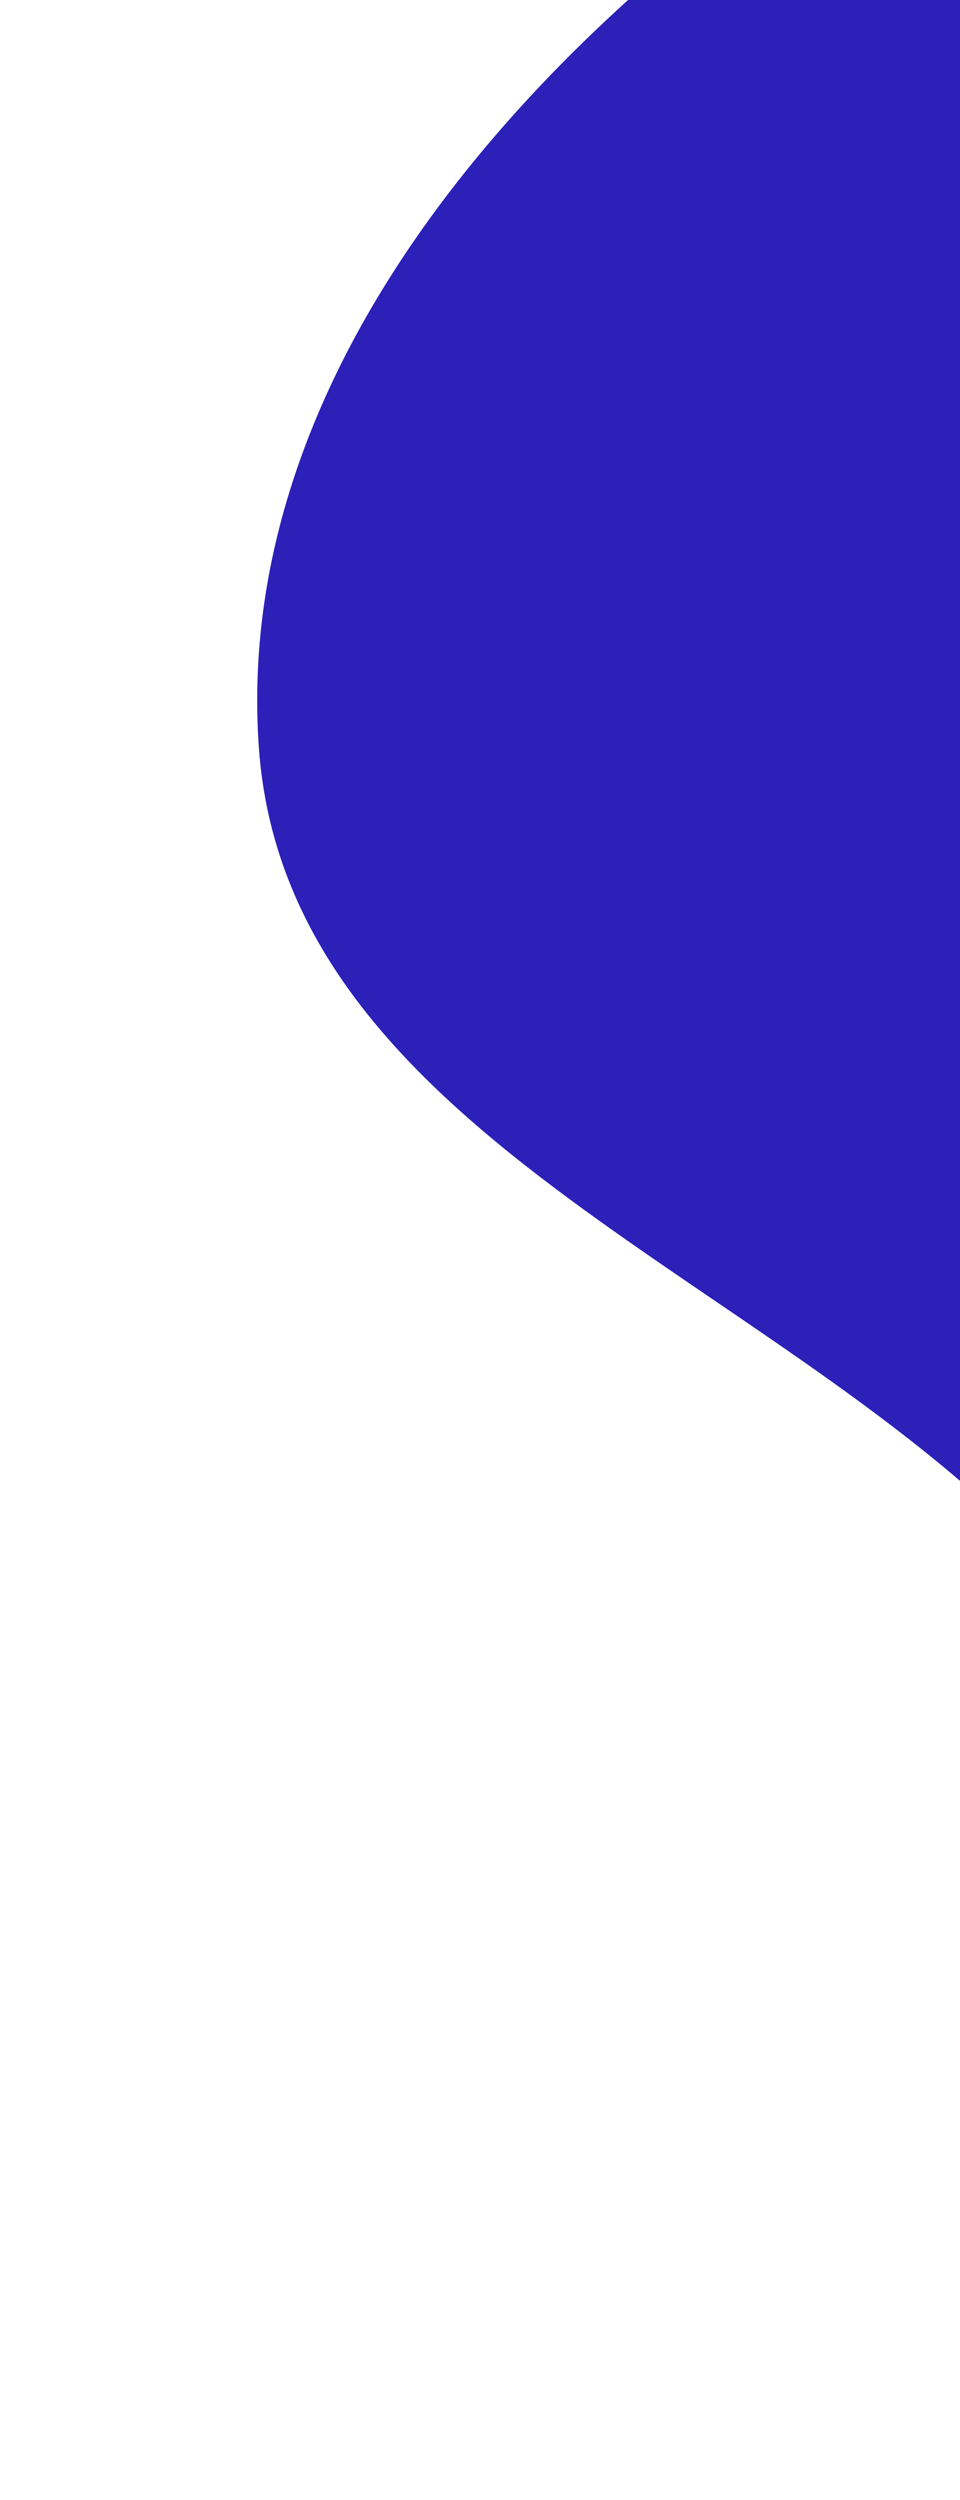 <svg xmlns="http://www.w3.org/2000/svg" width="376" height="979" viewBox="0 0 376 979" fill="none">
  <g filter="url(#filter0_f_2880_10596)">
    <path fill-rule="evenodd" clip-rule="evenodd" d="M760.159 -109.306C899.861 -95.319 1068.82 -116.621 1151.09 -2.821C1232.31 109.525 1145.91 259.314 1125.84 396.505C1107.31 523.172 1129.95 664.681 1040.1 755.844C943.825 853.528 794.197 899.83 660.71 868.435C537.03 839.345 492.795 697.47 404.279 606.299C298.963 497.826 111.726 443.161 101.351 292.301C90.568 135.512 222.754 -0.546 356.919 -82.332C476.51 -155.234 620.813 -123.257 760.159 -109.306Z" fill="#2C20B8"/>
  </g>
  <defs>
    <filter id="filter0_f_2880_10596" x="0.732" y="-228.415" width="1284.54" height="1206.59" filterUnits="userSpaceOnUse" color-interpolation-filters="sRGB">
      <feFlood flood-opacity="0" result="BackgroundImageFix"/>
      <feBlend mode="normal" in="SourceGraphic" in2="BackgroundImageFix" result="shape"/>
      <feGaussianBlur stdDeviation="50" result="effect1_foregroundBlur_2880_10596"/>
    </filter>
  </defs>
</svg>